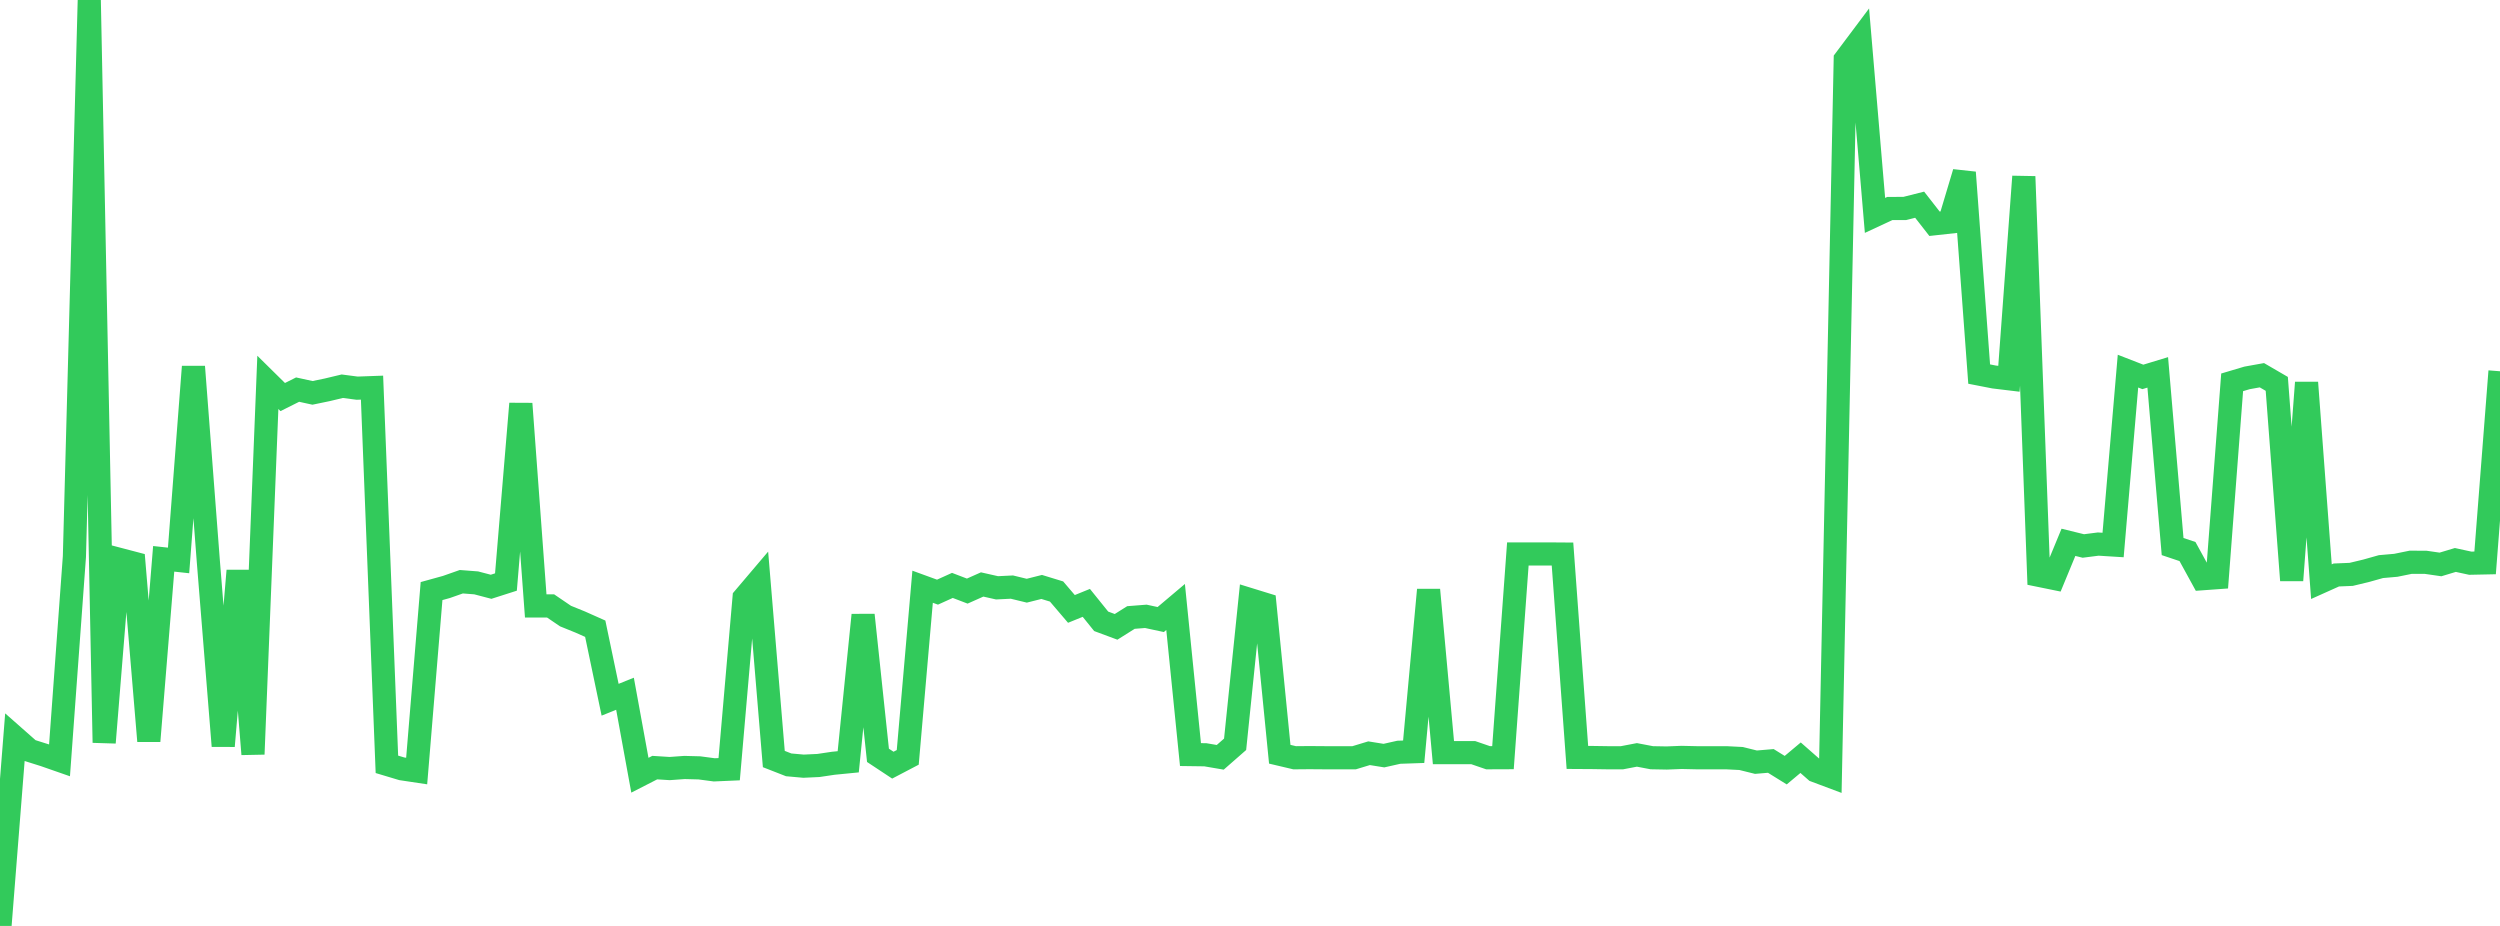 <?xml version="1.0" standalone="no"?>
<!DOCTYPE svg PUBLIC "-//W3C//DTD SVG 1.1//EN" "http://www.w3.org/Graphics/SVG/1.1/DTD/svg11.dtd">

<svg width="135" height="50" viewBox="0 0 135 50" preserveAspectRatio="none" 
  xmlns="http://www.w3.org/2000/svg"
  xmlns:xlink="http://www.w3.org/1999/xlink">


<polyline points="0.0, 50.0 0.804, 39.818 1.607, 40.526 2.411, 40.78 3.214, 41.06 4.018, 30.053 4.821, 0.0 5.625, 40.102 6.429, 30.202 7.232, 30.413 8.036, 40.017 8.839, 30.176 9.643, 30.264 10.446, 19.8 11.25, 30.312 12.054, 40.284 12.857, 30.818 13.661, 40.725 14.464, 20.648 15.268, 21.441 16.071, 21.039 16.875, 21.215 17.679, 21.048 18.482, 20.856 19.286, 20.961 20.089, 20.932 20.893, 41.274 21.696, 41.515 22.5, 41.636 23.304, 31.918 24.107, 31.696 24.911, 31.413 25.714, 31.475 26.518, 31.686 27.321, 31.429 28.125, 21.8 28.929, 32.72 29.732, 32.72 30.536, 33.267 31.339, 33.593 32.143, 33.951 32.946, 37.786 33.75, 37.462 34.554, 41.862 35.357, 41.451 36.161, 41.502 36.964, 41.444 37.768, 41.465 38.571, 41.572 39.375, 41.537 40.179, 32.285 40.982, 31.339 41.786, 40.988 42.589, 41.302 43.393, 41.374 44.196, 41.336 45.0, 41.216 45.804, 41.137 46.607, 33.211 47.411, 40.788 48.214, 41.319 49.018, 40.898 49.821, 31.683 50.625, 31.976 51.429, 31.612 52.232, 31.919 53.036, 31.561 53.839, 31.742 54.643, 31.703 55.446, 31.898 56.25, 31.695 57.054, 31.941 57.857, 32.882 58.661, 32.555 59.464, 33.551 60.268, 33.85 61.071, 33.345 61.875, 33.282 62.679, 33.455 63.482, 32.777 64.286, 40.747 65.089, 40.758 65.893, 40.895 66.696, 40.192 67.5, 32.379 68.304, 32.627 69.107, 40.729 69.911, 40.919 70.714, 40.912 71.518, 40.918 72.321, 40.918 73.125, 40.918 73.929, 40.674 74.732, 40.803 75.536, 40.622 76.339, 40.594 77.143, 31.852 77.946, 40.642 78.75, 40.642 79.554, 40.642 80.357, 40.918 81.161, 40.915 81.964, 29.913 82.768, 29.913 83.571, 29.913 84.375, 29.919 85.179, 40.901 85.982, 40.906 86.786, 40.918 87.589, 40.918 88.393, 40.764 89.196, 40.917 90.0, 40.932 90.804, 40.9 91.607, 40.918 92.411, 40.918 93.214, 40.918 94.018, 40.959 94.821, 41.158 95.625, 41.09 96.429, 41.589 97.232, 40.916 98.036, 41.622 98.839, 41.923 99.643, 3.215 100.446, 2.144 101.25, 11.632 102.054, 11.258 102.857, 11.257 103.661, 11.054 104.464, 12.083 105.268, 11.995 106.071, 9.313 106.875, 20.2 107.679, 20.357 108.482, 20.454 109.286, 9.533 110.089, 31.065 110.893, 31.229 111.696, 29.285 112.5, 29.483 113.304, 29.38 114.107, 29.43 114.911, 20.041 115.714, 20.353 116.518, 20.108 117.321, 29.514 118.125, 29.784 118.929, 31.251 119.732, 31.193 120.536, 20.646 121.339, 20.407 122.143, 20.262 122.946, 20.729 123.75, 31.337 124.554, 20.662 125.357, 31.41 126.161, 31.049 126.964, 31.016 127.768, 30.823 128.571, 30.597 129.375, 30.526 130.179, 30.362 130.982, 30.364 131.786, 30.48 132.589, 30.238 133.393, 30.413 134.196, 30.396 135.0, 20.048" fill="none" stroke="#32ca5b" stroke-width="1.25"/>

</svg>